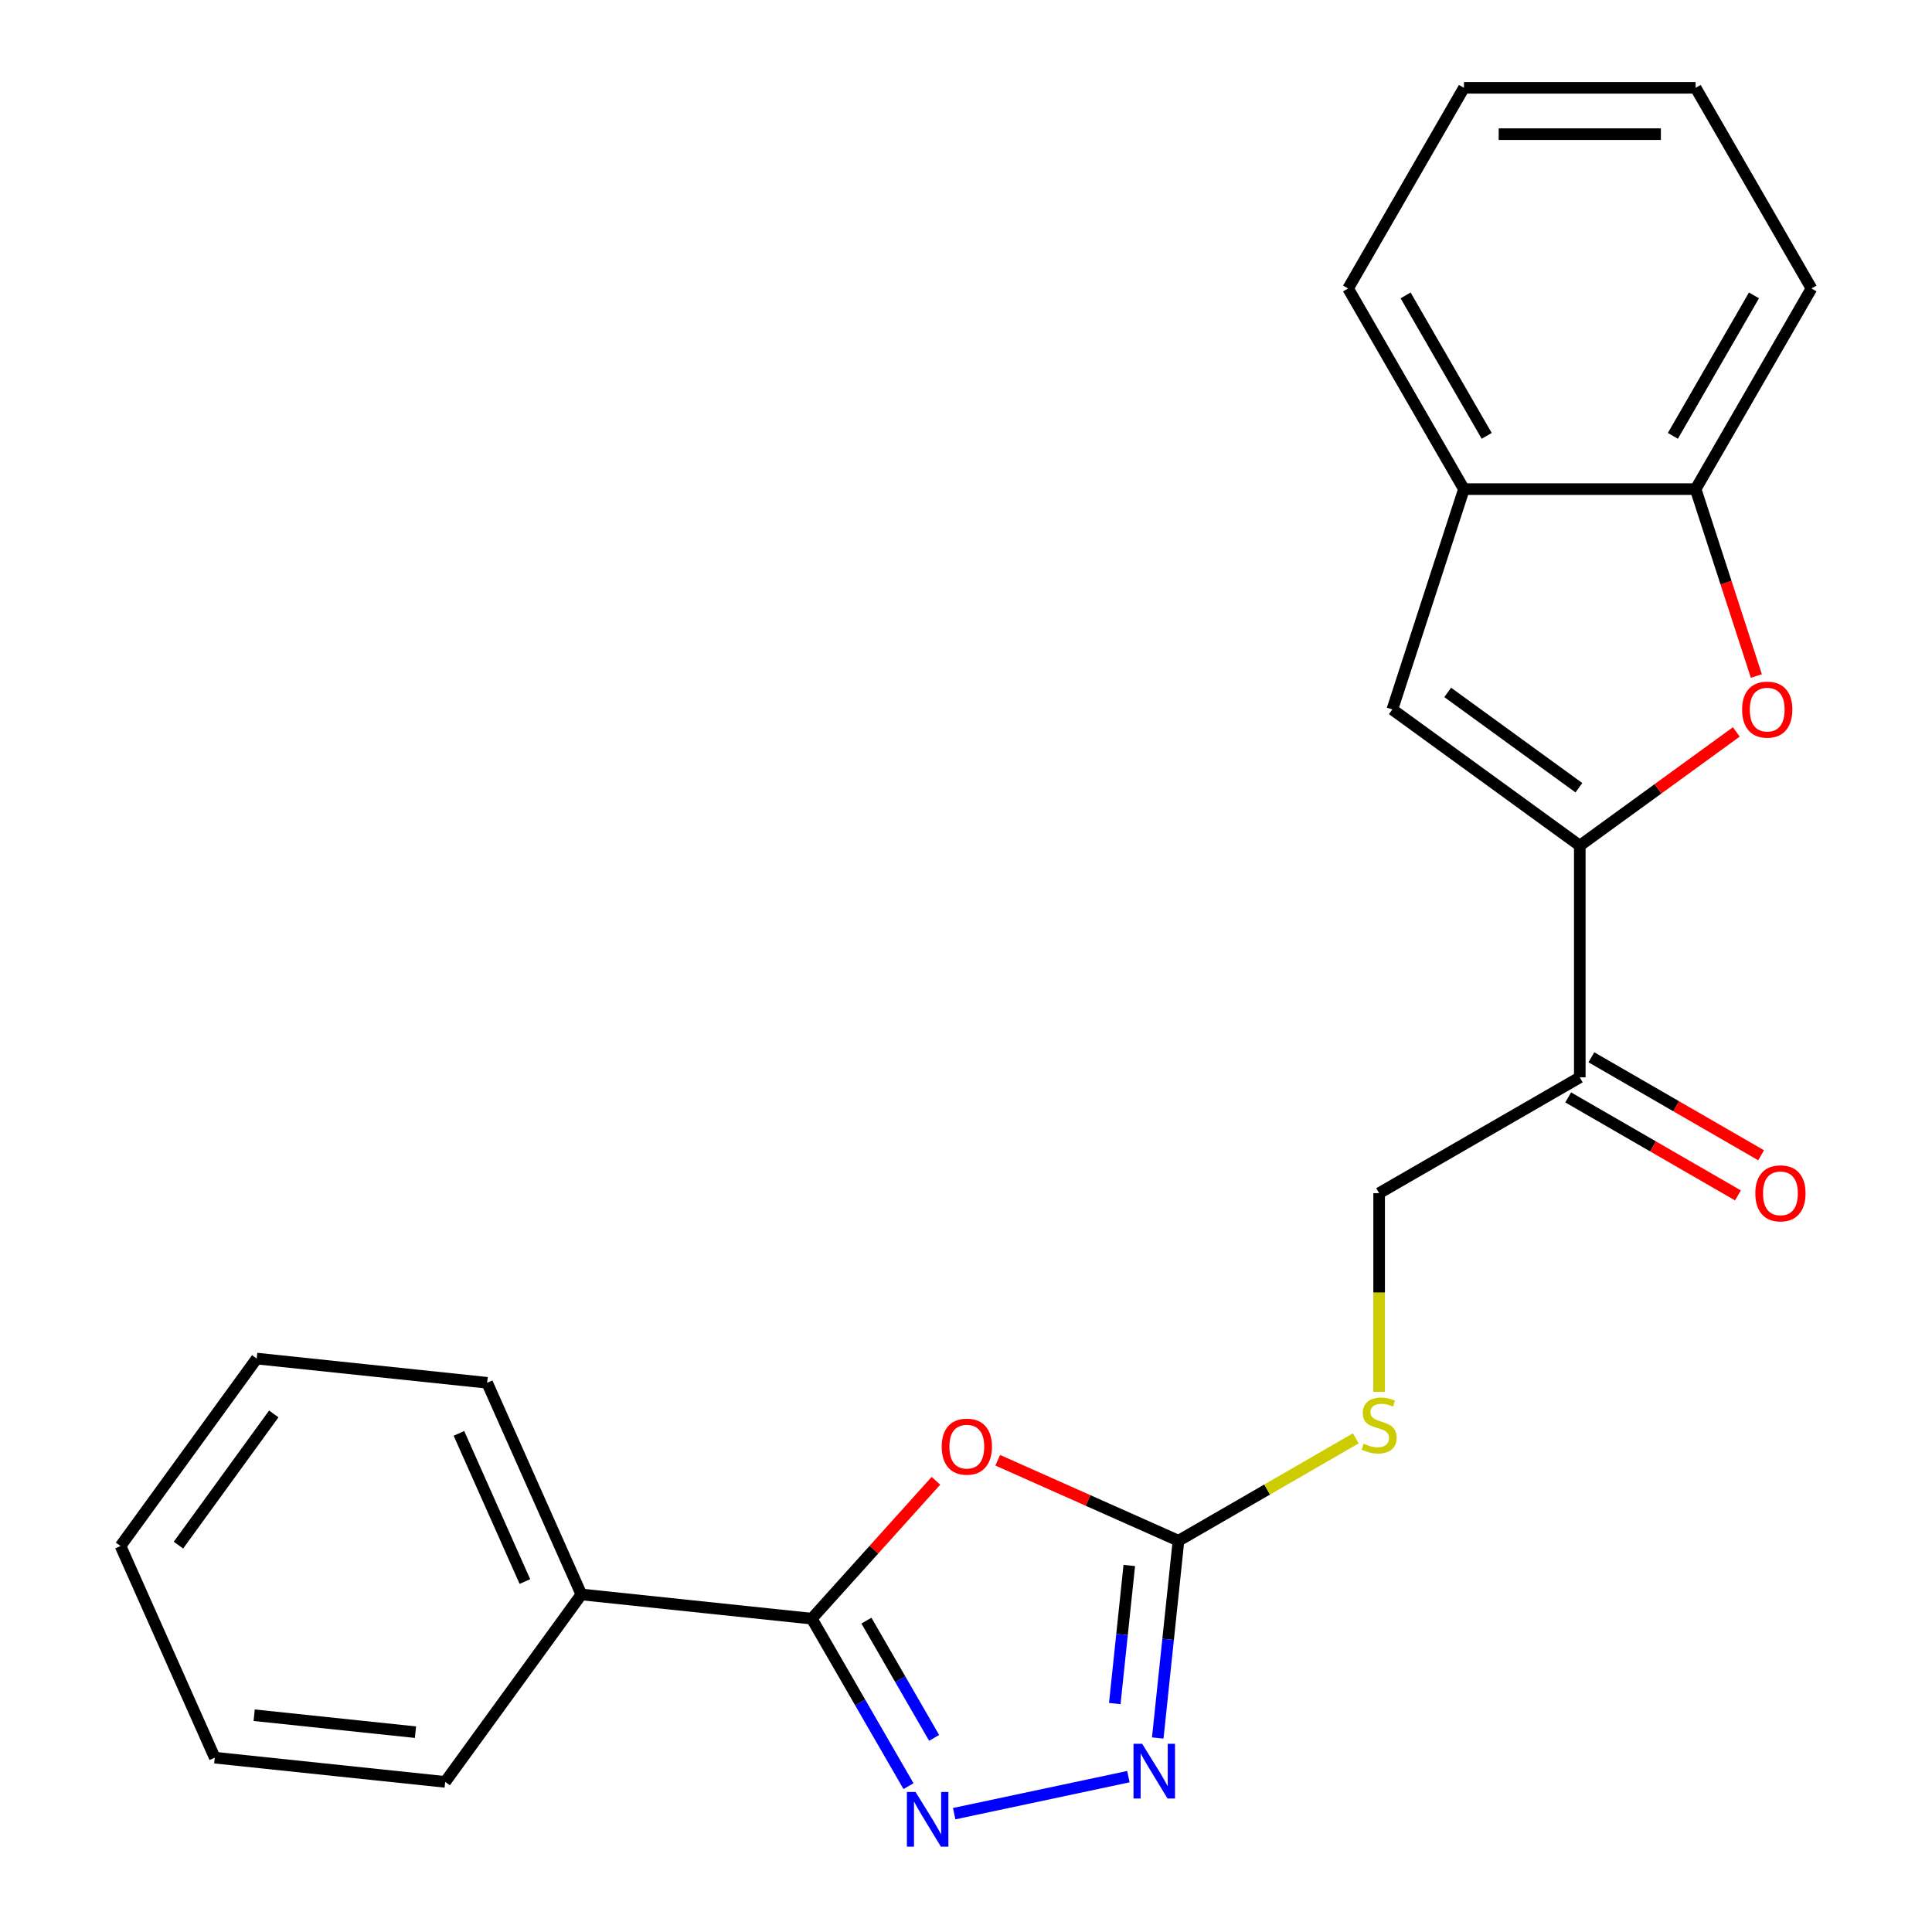 <?xml version='1.0' encoding='iso-8859-1'?>
<svg version='1.1' baseProfile='full'
              xmlns='http://www.w3.org/2000/svg'
                      xmlns:rdkit='http://www.rdkit.org/xml'
                      xmlns:xlink='http://www.w3.org/1999/xlink'
                  xml:space='preserve'
width='1000px' height='1000px' viewBox='0 0 1000 1000'>
<!-- END OF HEADER -->
<rect style='opacity:1.0;fill:#FFFFFF;stroke:none' width='1000' height='1000' x='0' y='0'> </rect>
<path class='bond-1' d='M 484.436,766.457 L 452.309,802.138' style='fill:none;fill-rule:evenodd;stroke:#FF0000;stroke-width:6px;stroke-linecap:butt;stroke-linejoin:miter;stroke-opacity:1' />
<path class='bond-1' d='M 452.309,802.138 L 420.182,837.819' style='fill:none;fill-rule:evenodd;stroke:#000000;stroke-width:6px;stroke-linecap:butt;stroke-linejoin:miter;stroke-opacity:1' />
<path class='bond-3' d='M 516.424,755.822 L 563.202,776.649' style='fill:none;fill-rule:evenodd;stroke:#FF0000;stroke-width:6px;stroke-linecap:butt;stroke-linejoin:miter;stroke-opacity:1' />
<path class='bond-3' d='M 563.202,776.649 L 609.98,797.476' style='fill:none;fill-rule:evenodd;stroke:#000000;stroke-width:6px;stroke-linecap:butt;stroke-linejoin:miter;stroke-opacity:1' />
<path class='bond-0' d='M 470.237,924.517 L 445.209,881.168' style='fill:none;fill-rule:evenodd;stroke:#0000FF;stroke-width:6px;stroke-linecap:butt;stroke-linejoin:miter;stroke-opacity:1' />
<path class='bond-0' d='M 445.209,881.168 L 420.182,837.819' style='fill:none;fill-rule:evenodd;stroke:#000000;stroke-width:6px;stroke-linecap:butt;stroke-linejoin:miter;stroke-opacity:1' />
<path class='bond-0' d='M 483.5,899.52 L 465.981,869.176' style='fill:none;fill-rule:evenodd;stroke:#0000FF;stroke-width:6px;stroke-linecap:butt;stroke-linejoin:miter;stroke-opacity:1' />
<path class='bond-0' d='M 465.981,869.176 L 448.461,838.832' style='fill:none;fill-rule:evenodd;stroke:#000000;stroke-width:6px;stroke-linecap:butt;stroke-linejoin:miter;stroke-opacity:1' />
<path class='bond-23' d='M 493.881,938.755 L 584.058,919.587' style='fill:none;fill-rule:evenodd;stroke:#0000FF;stroke-width:6px;stroke-linecap:butt;stroke-linejoin:miter;stroke-opacity:1' />
<path class='bond-11' d='M 420.182,837.819 L 300.916,825.284' style='fill:none;fill-rule:evenodd;stroke:#000000;stroke-width:6px;stroke-linecap:butt;stroke-linejoin:miter;stroke-opacity:1' />
<path class='bond-2' d='M 817.693,437.708 L 817.693,557.631' style='fill:none;fill-rule:evenodd;stroke:#000000;stroke-width:6px;stroke-linecap:butt;stroke-linejoin:miter;stroke-opacity:1' />
<path class='bond-5' d='M 817.693,437.708 L 858.203,408.276' style='fill:none;fill-rule:evenodd;stroke:#000000;stroke-width:6px;stroke-linecap:butt;stroke-linejoin:miter;stroke-opacity:1' />
<path class='bond-5' d='M 858.203,408.276 L 898.714,378.843' style='fill:none;fill-rule:evenodd;stroke:#FF0000;stroke-width:6px;stroke-linecap:butt;stroke-linejoin:miter;stroke-opacity:1' />
<path class='bond-6' d='M 817.693,437.708 L 720.673,367.22' style='fill:none;fill-rule:evenodd;stroke:#000000;stroke-width:6px;stroke-linecap:butt;stroke-linejoin:miter;stroke-opacity:1' />
<path class='bond-6' d='M 817.237,407.731 L 749.324,358.389' style='fill:none;fill-rule:evenodd;stroke:#000000;stroke-width:6px;stroke-linecap:butt;stroke-linejoin:miter;stroke-opacity:1' />
<path class='bond-4' d='M 609.98,797.476 L 604.615,848.53' style='fill:none;fill-rule:evenodd;stroke:#000000;stroke-width:6px;stroke-linecap:butt;stroke-linejoin:miter;stroke-opacity:1' />
<path class='bond-4' d='M 604.615,848.53 L 599.249,899.584' style='fill:none;fill-rule:evenodd;stroke:#0000FF;stroke-width:6px;stroke-linecap:butt;stroke-linejoin:miter;stroke-opacity:1' />
<path class='bond-4' d='M 584.518,810.285 L 580.761,846.023' style='fill:none;fill-rule:evenodd;stroke:#000000;stroke-width:6px;stroke-linecap:butt;stroke-linejoin:miter;stroke-opacity:1' />
<path class='bond-4' d='M 580.761,846.023 L 577.005,881.761' style='fill:none;fill-rule:evenodd;stroke:#0000FF;stroke-width:6px;stroke-linecap:butt;stroke-linejoin:miter;stroke-opacity:1' />
<path class='bond-10' d='M 609.98,797.476 L 655.869,770.982' style='fill:none;fill-rule:evenodd;stroke:#000000;stroke-width:6px;stroke-linecap:butt;stroke-linejoin:miter;stroke-opacity:1' />
<path class='bond-10' d='M 655.869,770.982 L 701.758,744.488' style='fill:none;fill-rule:evenodd;stroke:#CCCC00;stroke-width:6px;stroke-linecap:butt;stroke-linejoin:miter;stroke-opacity:1' />
<path class='bond-8' d='M 909.085,349.902 L 893.369,301.534' style='fill:none;fill-rule:evenodd;stroke:#FF0000;stroke-width:6px;stroke-linecap:butt;stroke-linejoin:miter;stroke-opacity:1' />
<path class='bond-8' d='M 893.369,301.534 L 877.654,253.167' style='fill:none;fill-rule:evenodd;stroke:#000000;stroke-width:6px;stroke-linecap:butt;stroke-linejoin:miter;stroke-opacity:1' />
<path class='bond-9' d='M 720.673,367.22 L 757.731,253.167' style='fill:none;fill-rule:evenodd;stroke:#000000;stroke-width:6px;stroke-linecap:butt;stroke-linejoin:miter;stroke-opacity:1' />
<path class='bond-7' d='M 817.693,557.631 L 713.836,617.592' style='fill:none;fill-rule:evenodd;stroke:#000000;stroke-width:6px;stroke-linecap:butt;stroke-linejoin:miter;stroke-opacity:1' />
<path class='bond-13' d='M 811.696,568.017 L 855.625,593.379' style='fill:none;fill-rule:evenodd;stroke:#000000;stroke-width:6px;stroke-linecap:butt;stroke-linejoin:miter;stroke-opacity:1' />
<path class='bond-13' d='M 855.625,593.379 L 899.554,618.742' style='fill:none;fill-rule:evenodd;stroke:#FF0000;stroke-width:6px;stroke-linecap:butt;stroke-linejoin:miter;stroke-opacity:1' />
<path class='bond-13' d='M 823.689,547.245 L 867.618,572.608' style='fill:none;fill-rule:evenodd;stroke:#000000;stroke-width:6px;stroke-linecap:butt;stroke-linejoin:miter;stroke-opacity:1' />
<path class='bond-13' d='M 867.618,572.608 L 911.547,597.97' style='fill:none;fill-rule:evenodd;stroke:#FF0000;stroke-width:6px;stroke-linecap:butt;stroke-linejoin:miter;stroke-opacity:1' />
<path class='bond-14' d='M 877.654,253.167 L 937.615,149.311' style='fill:none;fill-rule:evenodd;stroke:#000000;stroke-width:6px;stroke-linecap:butt;stroke-linejoin:miter;stroke-opacity:1' />
<path class='bond-14' d='M 865.877,225.596 L 907.85,152.897' style='fill:none;fill-rule:evenodd;stroke:#000000;stroke-width:6px;stroke-linecap:butt;stroke-linejoin:miter;stroke-opacity:1' />
<path class='bond-25' d='M 877.654,253.167 L 757.731,253.167' style='fill:none;fill-rule:evenodd;stroke:#000000;stroke-width:6px;stroke-linecap:butt;stroke-linejoin:miter;stroke-opacity:1' />
<path class='bond-15' d='M 757.731,253.167 L 697.77,149.311' style='fill:none;fill-rule:evenodd;stroke:#000000;stroke-width:6px;stroke-linecap:butt;stroke-linejoin:miter;stroke-opacity:1' />
<path class='bond-15' d='M 769.508,225.596 L 727.535,152.897' style='fill:none;fill-rule:evenodd;stroke:#000000;stroke-width:6px;stroke-linecap:butt;stroke-linejoin:miter;stroke-opacity:1' />
<path class='bond-12' d='M 713.836,720.397 L 713.836,668.995' style='fill:none;fill-rule:evenodd;stroke:#CCCC00;stroke-width:6px;stroke-linecap:butt;stroke-linejoin:miter;stroke-opacity:1' />
<path class='bond-12' d='M 713.836,668.995 L 713.836,617.592' style='fill:none;fill-rule:evenodd;stroke:#000000;stroke-width:6px;stroke-linecap:butt;stroke-linejoin:miter;stroke-opacity:1' />
<path class='bond-16' d='M 300.916,825.284 L 252.139,715.729' style='fill:none;fill-rule:evenodd;stroke:#000000;stroke-width:6px;stroke-linecap:butt;stroke-linejoin:miter;stroke-opacity:1' />
<path class='bond-16' d='M 271.689,818.606 L 237.545,741.918' style='fill:none;fill-rule:evenodd;stroke:#000000;stroke-width:6px;stroke-linecap:butt;stroke-linejoin:miter;stroke-opacity:1' />
<path class='bond-17' d='M 300.916,825.284 L 230.427,922.303' style='fill:none;fill-rule:evenodd;stroke:#000000;stroke-width:6px;stroke-linecap:butt;stroke-linejoin:miter;stroke-opacity:1' />
<path class='bond-19' d='M 937.615,149.311 L 877.654,45.455' style='fill:none;fill-rule:evenodd;stroke:#000000;stroke-width:6px;stroke-linecap:butt;stroke-linejoin:miter;stroke-opacity:1' />
<path class='bond-18' d='M 697.77,149.311 L 757.731,45.455' style='fill:none;fill-rule:evenodd;stroke:#000000;stroke-width:6px;stroke-linecap:butt;stroke-linejoin:miter;stroke-opacity:1' />
<path class='bond-20' d='M 252.139,715.729 L 132.874,703.194' style='fill:none;fill-rule:evenodd;stroke:#000000;stroke-width:6px;stroke-linecap:butt;stroke-linejoin:miter;stroke-opacity:1' />
<path class='bond-21' d='M 230.427,922.303 L 111.162,909.768' style='fill:none;fill-rule:evenodd;stroke:#000000;stroke-width:6px;stroke-linecap:butt;stroke-linejoin:miter;stroke-opacity:1' />
<path class='bond-21' d='M 215.045,896.57 L 131.559,887.795' style='fill:none;fill-rule:evenodd;stroke:#000000;stroke-width:6px;stroke-linecap:butt;stroke-linejoin:miter;stroke-opacity:1' />
<path class='bond-26' d='M 757.731,45.455 L 877.654,45.455' style='fill:none;fill-rule:evenodd;stroke:#000000;stroke-width:6px;stroke-linecap:butt;stroke-linejoin:miter;stroke-opacity:1' />
<path class='bond-26' d='M 775.72,69.439 L 859.665,69.439' style='fill:none;fill-rule:evenodd;stroke:#000000;stroke-width:6px;stroke-linecap:butt;stroke-linejoin:miter;stroke-opacity:1' />
<path class='bond-24' d='M 132.874,703.194 L 62.385,800.213' style='fill:none;fill-rule:evenodd;stroke:#000000;stroke-width:6px;stroke-linecap:butt;stroke-linejoin:miter;stroke-opacity:1' />
<path class='bond-24' d='M 141.704,731.845 L 92.362,799.758' style='fill:none;fill-rule:evenodd;stroke:#000000;stroke-width:6px;stroke-linecap:butt;stroke-linejoin:miter;stroke-opacity:1' />
<path class='bond-22' d='M 111.162,909.768 L 62.385,800.213' style='fill:none;fill-rule:evenodd;stroke:#000000;stroke-width:6px;stroke-linecap:butt;stroke-linejoin:miter;stroke-opacity:1' />
<path  class='atom-0' d='M 487.426 748.779
Q 487.426 741.979, 490.786 738.179
Q 494.146 734.379, 500.426 734.379
Q 506.706 734.379, 510.066 738.179
Q 513.426 741.979, 513.426 748.779
Q 513.426 755.659, 510.026 759.579
Q 506.626 763.459, 500.426 763.459
Q 494.186 763.459, 490.786 759.579
Q 487.426 755.699, 487.426 748.779
M 500.426 760.259
Q 504.746 760.259, 507.066 757.379
Q 509.426 754.459, 509.426 748.779
Q 509.426 743.219, 507.066 740.419
Q 504.746 737.579, 500.426 737.579
Q 496.106 737.579, 493.746 740.379
Q 491.426 743.179, 491.426 748.779
Q 491.426 754.499, 493.746 757.379
Q 496.106 760.259, 500.426 760.259
' fill='#FF0000'/>
<path  class='atom-1' d='M 473.883 927.515
L 483.163 942.515
Q 484.083 943.995, 485.563 946.675
Q 487.043 949.355, 487.123 949.515
L 487.123 927.515
L 490.883 927.515
L 490.883 955.835
L 487.003 955.835
L 477.043 939.435
Q 475.883 937.515, 474.643 935.315
Q 473.443 933.115, 473.083 932.435
L 473.083 955.835
L 469.403 955.835
L 469.403 927.515
L 473.883 927.515
' fill='#0000FF'/>
<path  class='atom-5' d='M 591.185 902.582
L 600.465 917.582
Q 601.385 919.062, 602.865 921.742
Q 604.345 924.422, 604.425 924.582
L 604.425 902.582
L 608.185 902.582
L 608.185 930.902
L 604.305 930.902
L 594.345 914.502
Q 593.185 912.582, 591.945 910.382
Q 590.745 908.182, 590.385 907.502
L 590.385 930.902
L 586.705 930.902
L 586.705 902.582
L 591.185 902.582
' fill='#0000FF'/>
<path  class='atom-6' d='M 901.712 367.3
Q 901.712 360.5, 905.072 356.7
Q 908.432 352.9, 914.712 352.9
Q 920.992 352.9, 924.352 356.7
Q 927.712 360.5, 927.712 367.3
Q 927.712 374.18, 924.312 378.1
Q 920.912 381.98, 914.712 381.98
Q 908.472 381.98, 905.072 378.1
Q 901.712 374.22, 901.712 367.3
M 914.712 378.78
Q 919.032 378.78, 921.352 375.9
Q 923.712 372.98, 923.712 367.3
Q 923.712 361.74, 921.352 358.94
Q 919.032 356.1, 914.712 356.1
Q 910.392 356.1, 908.032 358.9
Q 905.712 361.7, 905.712 367.3
Q 905.712 373.02, 908.032 375.9
Q 910.392 378.78, 914.712 378.78
' fill='#FF0000'/>
<path  class='atom-11' d='M 705.836 747.235
Q 706.156 747.355, 707.476 747.915
Q 708.796 748.475, 710.236 748.835
Q 711.716 749.155, 713.156 749.155
Q 715.836 749.155, 717.396 747.875
Q 718.956 746.555, 718.956 744.275
Q 718.956 742.715, 718.156 741.755
Q 717.396 740.795, 716.196 740.275
Q 714.996 739.755, 712.996 739.155
Q 710.476 738.395, 708.956 737.675
Q 707.476 736.955, 706.396 735.435
Q 705.356 733.915, 705.356 731.355
Q 705.356 727.795, 707.756 725.595
Q 710.196 723.395, 714.996 723.395
Q 718.276 723.395, 721.996 724.955
L 721.076 728.035
Q 717.676 726.635, 715.116 726.635
Q 712.356 726.635, 710.836 727.795
Q 709.316 728.915, 709.356 730.875
Q 709.356 732.395, 710.116 733.315
Q 710.916 734.235, 712.036 734.755
Q 713.196 735.275, 715.116 735.875
Q 717.676 736.675, 719.196 737.475
Q 720.716 738.275, 721.796 739.915
Q 722.916 741.515, 722.916 744.275
Q 722.916 748.195, 720.276 750.315
Q 717.676 752.395, 713.316 752.395
Q 710.796 752.395, 708.876 751.835
Q 706.996 751.315, 704.756 750.395
L 705.836 747.235
' fill='#CCCC00'/>
<path  class='atom-14' d='M 908.549 617.672
Q 908.549 610.872, 911.909 607.072
Q 915.269 603.272, 921.549 603.272
Q 927.829 603.272, 931.189 607.072
Q 934.549 610.872, 934.549 617.672
Q 934.549 624.552, 931.149 628.472
Q 927.749 632.352, 921.549 632.352
Q 915.309 632.352, 911.909 628.472
Q 908.549 624.592, 908.549 617.672
M 921.549 629.152
Q 925.869 629.152, 928.189 626.272
Q 930.549 623.352, 930.549 617.672
Q 930.549 612.112, 928.189 609.312
Q 925.869 606.472, 921.549 606.472
Q 917.229 606.472, 914.869 609.272
Q 912.549 612.072, 912.549 617.672
Q 912.549 623.392, 914.869 626.272
Q 917.229 629.152, 921.549 629.152
' fill='#FF0000'/>
</svg>
